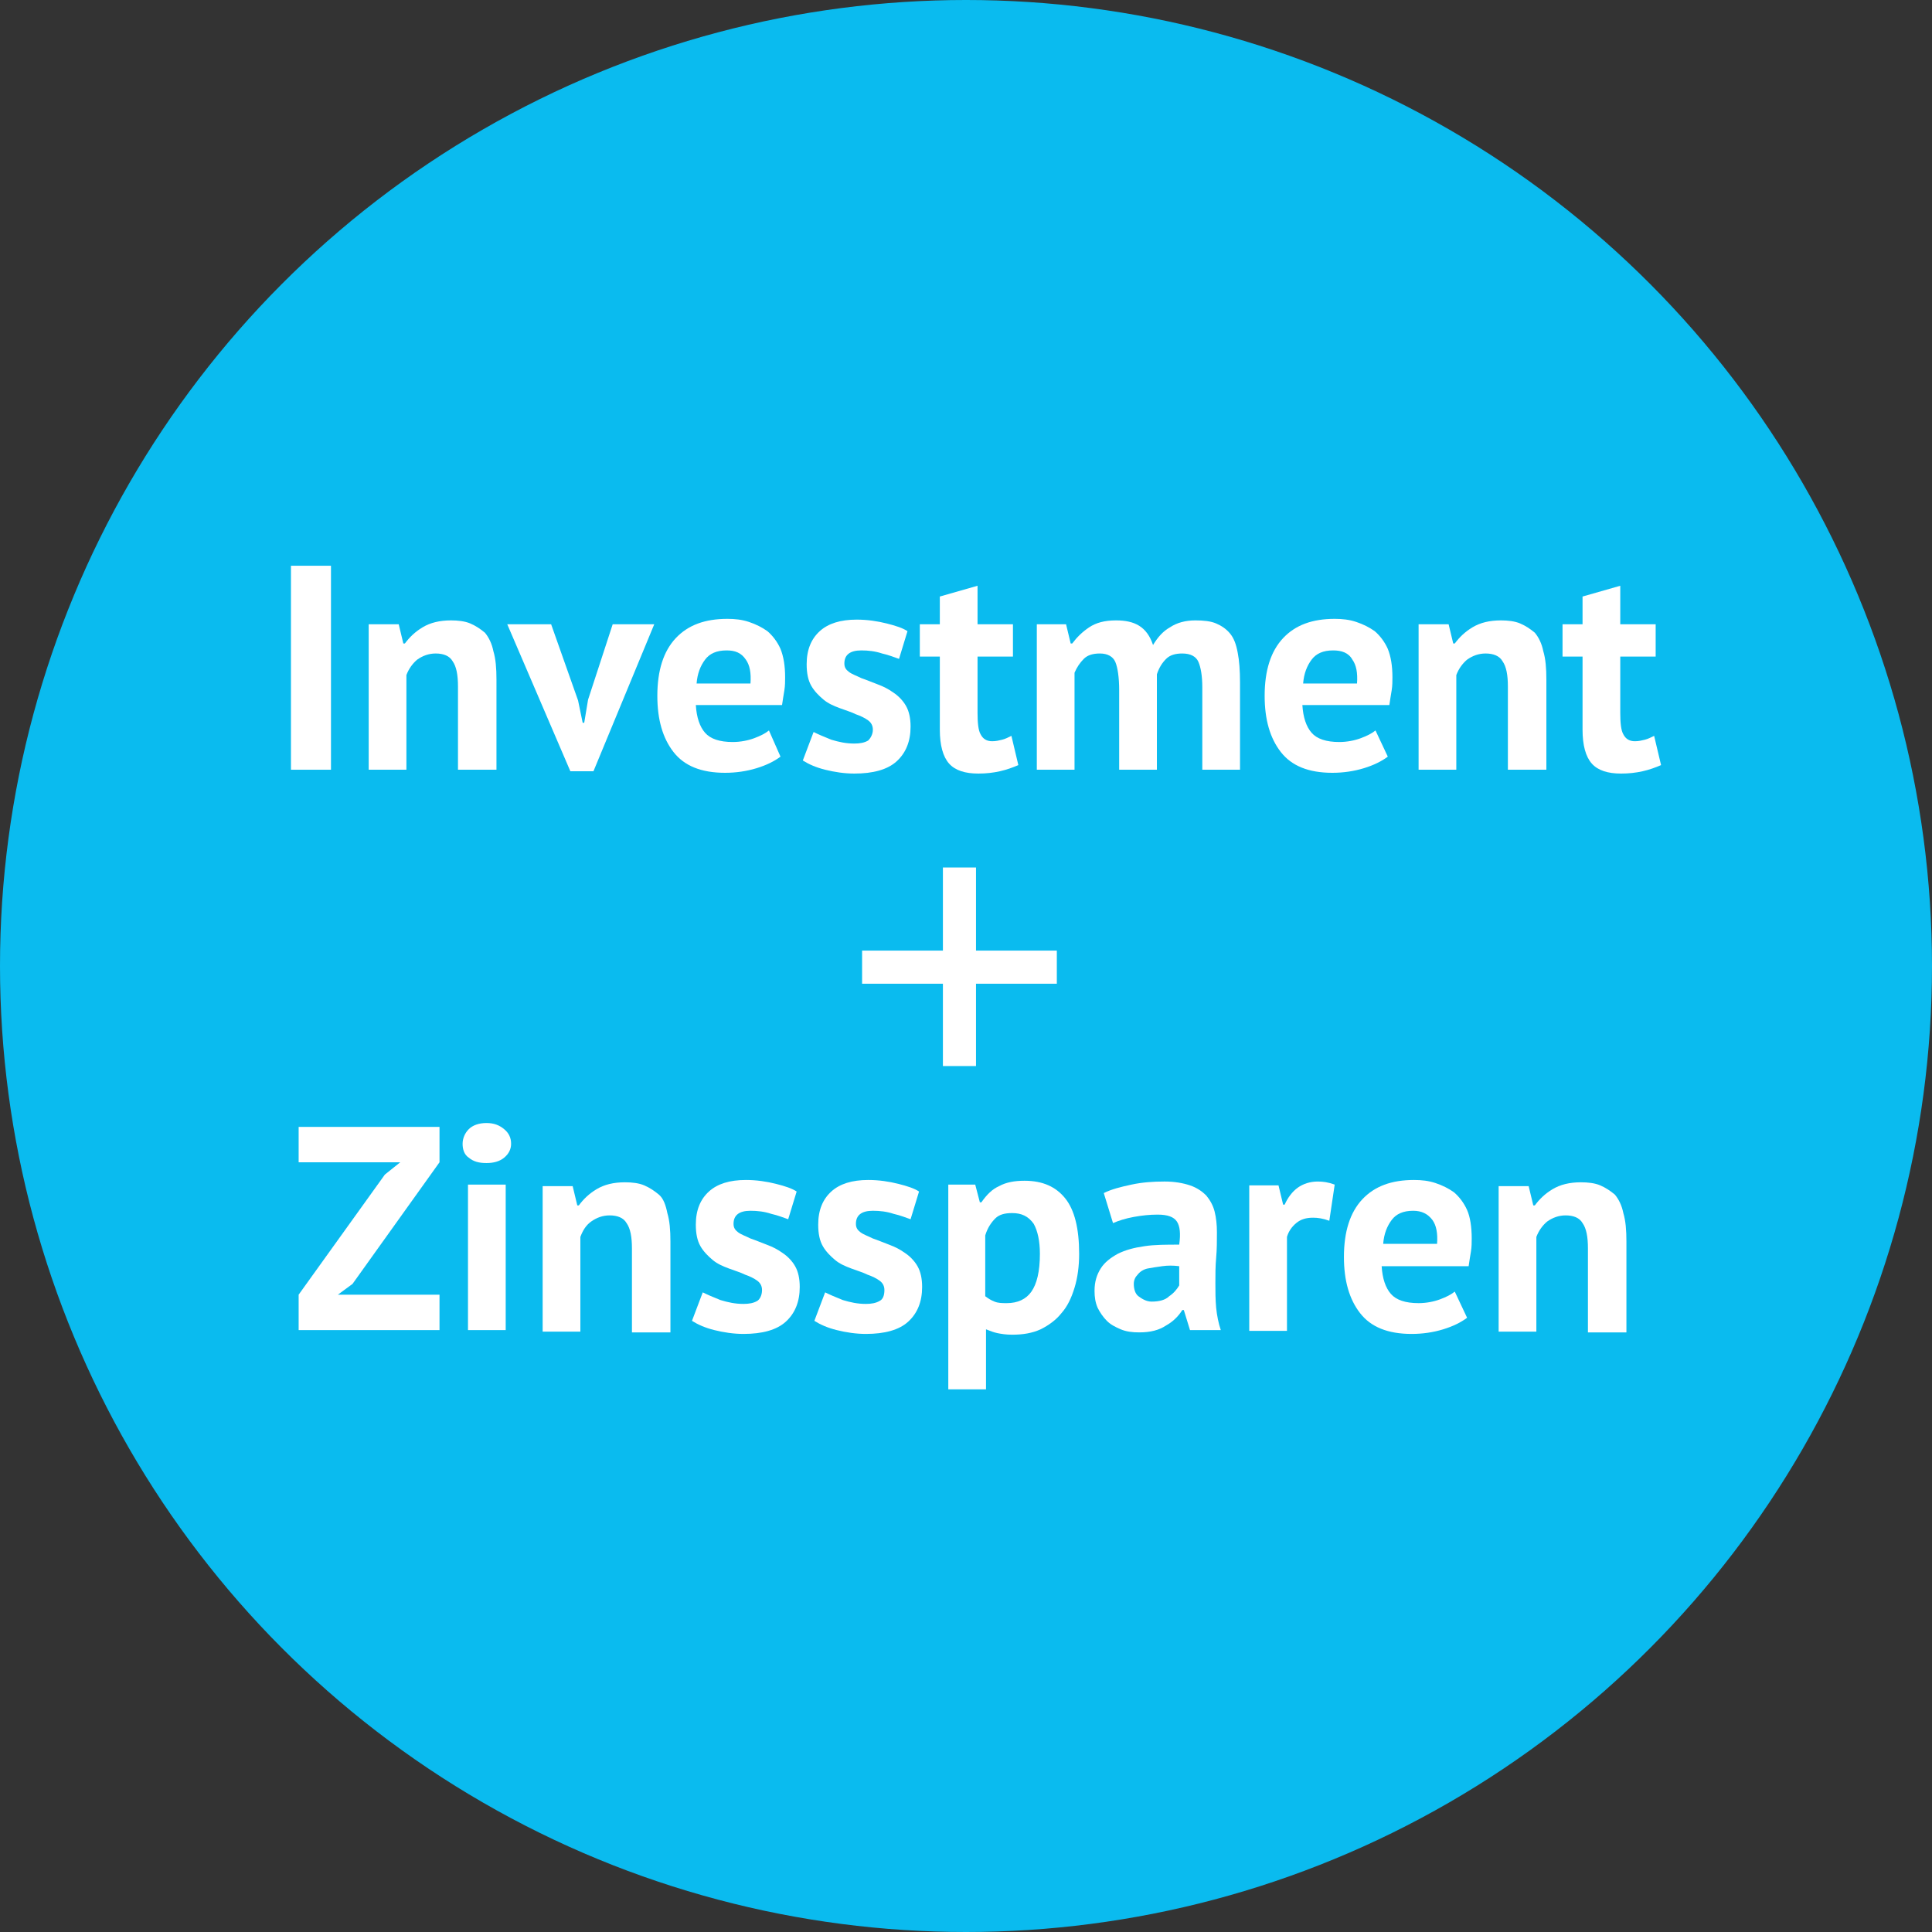 <?xml version="1.0" encoding="utf-8"?>
<!-- Generator: Adobe Illustrator 27.1.0, SVG Export Plug-In . SVG Version: 6.00 Build 0)  -->
<svg version="1.1" id="Ebene_1" xmlns="http://www.w3.org/2000/svg" xmlns:xlink="http://www.w3.org/1999/xlink" x="0px" y="0px"
	 viewBox="0 0 251 251" style="enable-background:new 0 0 251 251;" xml:space="preserve">
<rect x="0" y="0" width="251" height="251" fill="#333333" stroke="none"/>
<style type="text/css">
	.st0{fill:#0ABBEF;}
	.st1{enable-background:new    ;}
	.st2{fill:#FFFFFF;}
</style>
<circle id="Ellipse_7-2" class="st0" cx="125.5" cy="125.5" r="125.5"/>
<g>
	<g class="st1">
		<path class="st2" d="M37.8,73.5H43V100h-5.2V73.5z"/>
		<path class="st2" d="M59.5,100V89.2c0-1.5-0.2-2.6-0.7-3.3c-0.4-0.7-1.2-1-2.2-1c-0.9,0-1.7,0.3-2.4,0.8c-0.6,0.5-1.1,1.2-1.4,2
			V100h-4.9V81.1h3.9l0.6,2.5h0.2c0.6-0.8,1.3-1.5,2.3-2.1c1-0.6,2.2-0.9,3.7-0.9c0.9,0,1.8,0.1,2.5,0.4c0.7,0.3,1.3,0.7,1.9,1.2
			c0.5,0.6,0.9,1.4,1.1,2.4c0.3,1,0.4,2.2,0.4,3.7V100H59.5z"/>
		<path class="st2" d="M75.1,91l0.6,2.9h0.2l0.5-3l3.2-9.8H85l-7.9,19.1h-3l-8.2-19.1h5.7L75.1,91z"/>
		<path class="st2" d="M101.4,98.3c-0.8,0.6-1.8,1.1-3.1,1.5c-1.3,0.4-2.7,0.6-4.1,0.6c-3.1,0-5.3-0.9-6.7-2.7s-2.1-4.2-2.1-7.3
			c0-3.3,0.8-5.8,2.4-7.5c1.6-1.7,3.8-2.5,6.7-2.5c1,0,1.9,0.1,2.8,0.4c0.9,0.3,1.7,0.7,2.4,1.2c0.7,0.6,1.3,1.4,1.7,2.3
			c0.4,1,0.6,2.2,0.6,3.7c0,0.5,0,1.1-0.1,1.7s-0.2,1.2-0.3,1.9H90.4c0.1,1.6,0.5,2.8,1.2,3.6c0.7,0.8,1.9,1.2,3.6,1.2
			c1,0,2-0.2,2.8-0.5c0.8-0.3,1.4-0.6,1.9-1L101.4,98.3z M94.4,84.5c-1.3,0-2.2,0.4-2.8,1.2c-0.6,0.8-1,1.8-1.1,3.1h7
			c0.1-1.4-0.1-2.4-0.6-3.1C96.3,84.8,95.5,84.5,94.4,84.5z"/>
		<path class="st2" d="M113.4,94.8c0-0.5-0.2-0.9-0.6-1.2c-0.4-0.3-1-0.6-1.6-0.8c-0.6-0.3-1.3-0.5-2.1-0.8s-1.5-0.6-2.1-1.1
			c-0.6-0.5-1.2-1.1-1.6-1.8c-0.4-0.7-0.6-1.6-0.6-2.8c0-1.9,0.6-3.3,1.7-4.3c1.1-1,2.7-1.5,4.8-1.5c1.4,0,2.7,0.2,3.9,0.5
			c1.2,0.3,2.1,0.6,2.7,1l-1.1,3.6c-0.6-0.2-1.3-0.5-2.2-0.7c-0.9-0.3-1.8-0.4-2.7-0.4c-1.5,0-2.2,0.6-2.2,1.7
			c0,0.5,0.2,0.8,0.6,1.1c0.4,0.3,1,0.5,1.6,0.8c0.6,0.2,1.3,0.5,2.1,0.8c0.8,0.3,1.4,0.6,2.1,1.1c0.6,0.4,1.2,1,1.6,1.7
			c0.4,0.7,0.6,1.6,0.6,2.7c0,1.9-0.6,3.4-1.8,4.5c-1.2,1.1-3.1,1.6-5.5,1.6c-1.3,0-2.6-0.2-3.8-0.5s-2.1-0.7-2.9-1.2l1.4-3.7
			c0.6,0.3,1.3,0.6,2.3,1c1,0.3,1.9,0.5,3,0.5c0.7,0,1.3-0.1,1.8-0.4C113.1,95.9,113.4,95.4,113.4,94.8z"/>
		<path class="st2" d="M119.5,81.1h2.6v-3.6l4.9-1.4v5h4.6v4.2h-4.6v7.3c0,1.3,0.1,2.3,0.4,2.8c0.3,0.6,0.8,0.9,1.5,0.9
			c0.5,0,0.9-0.1,1.3-0.2c0.4-0.1,0.8-0.3,1.2-0.5l0.9,3.8c-0.7,0.3-1.5,0.6-2.4,0.8c-0.9,0.2-1.8,0.3-2.8,0.3c-1.7,0-3-0.4-3.8-1.3
			c-0.8-0.9-1.2-2.4-1.2-4.4v-9.5h-2.6V81.1z"/>
		<path class="st2" d="M145.4,100V89.7c0-1.7-0.2-3-0.5-3.7c-0.3-0.7-1-1.1-2-1.1c-0.9,0-1.6,0.2-2.1,0.7c-0.5,0.5-0.9,1.1-1.2,1.8
			V100h-4.9V81.1h3.8l0.6,2.5h0.2c0.6-0.8,1.3-1.5,2.2-2.1c0.9-0.6,2-0.9,3.5-0.9c1.2,0,2.2,0.2,3,0.7c0.8,0.5,1.4,1.3,1.8,2.5
			c0.6-1,1.3-1.8,2.2-2.3c0.9-0.6,2-0.9,3.3-0.9c1.1,0,2,0.1,2.7,0.4c0.7,0.3,1.3,0.7,1.8,1.3c0.5,0.6,0.8,1.4,1,2.5
			c0.2,1,0.3,2.3,0.3,3.9V100h-4.9V89.3c0-1.5-0.2-2.6-0.5-3.3c-0.3-0.7-1-1.1-2.1-1.1c-0.9,0-1.6,0.2-2.1,0.7s-0.9,1.1-1.2,2V100
			H145.4z"/>
		<path class="st2" d="M180.3,98.3c-0.8,0.6-1.8,1.1-3.1,1.5c-1.3,0.4-2.7,0.6-4.1,0.6c-3.1,0-5.3-0.9-6.7-2.7
			c-1.4-1.8-2.1-4.2-2.1-7.3c0-3.3,0.8-5.8,2.4-7.5c1.6-1.7,3.8-2.5,6.7-2.5c1,0,1.9,0.1,2.8,0.4c0.9,0.3,1.7,0.7,2.4,1.2
			c0.7,0.6,1.3,1.4,1.7,2.3c0.4,1,0.6,2.2,0.6,3.7c0,0.5,0,1.1-0.1,1.7s-0.2,1.2-0.3,1.9h-11.3c0.1,1.6,0.5,2.8,1.2,3.6
			c0.7,0.8,1.9,1.2,3.6,1.2c1,0,2-0.2,2.8-0.5c0.8-0.3,1.4-0.6,1.9-1L180.3,98.3z M173.2,84.5c-1.3,0-2.2,0.4-2.8,1.2
			c-0.6,0.8-1,1.8-1.1,3.1h7c0.1-1.4-0.1-2.4-0.6-3.1C175.2,84.8,174.3,84.5,173.2,84.5z"/>
		<path class="st2" d="M195.9,100V89.2c0-1.5-0.2-2.6-0.7-3.3c-0.4-0.7-1.2-1-2.2-1c-0.9,0-1.7,0.3-2.4,0.8c-0.6,0.5-1.1,1.2-1.4,2
			V100h-4.9V81.1h3.9l0.6,2.5h0.2c0.6-0.8,1.3-1.5,2.3-2.1s2.2-0.9,3.7-0.9c0.9,0,1.8,0.1,2.5,0.4c0.7,0.3,1.3,0.7,1.9,1.2
			c0.5,0.6,0.9,1.4,1.1,2.4c0.3,1,0.4,2.2,0.4,3.7V100H195.9z"/>
		<path class="st2" d="M203,81.1h2.6v-3.6l4.9-1.4v5h4.6v4.2h-4.6v7.3c0,1.3,0.1,2.3,0.4,2.8c0.3,0.6,0.8,0.9,1.5,0.9
			c0.5,0,0.9-0.1,1.3-0.2c0.4-0.1,0.8-0.3,1.2-0.5l0.9,3.8c-0.7,0.3-1.5,0.6-2.4,0.8c-0.9,0.2-1.8,0.3-2.8,0.3c-1.7,0-3-0.4-3.8-1.3
			c-0.8-0.9-1.2-2.4-1.2-4.4v-9.5H203V81.1z"/>
	</g>
	<g class="st1">
		<path class="st2" d="M38.8,168.2L50,152.6l2-1.6H38.8v-4.6h18.3v4.6l-11.3,15.8l-1.9,1.4h13.2v4.6H38.8V168.2z"/>
		<path class="st2" d="M60.1,148.6c0-0.7,0.3-1.4,0.8-1.9c0.5-0.5,1.3-0.8,2.3-0.8c1,0,1.7,0.3,2.3,0.8c0.6,0.5,0.9,1.1,0.9,1.9
			c0,0.7-0.3,1.3-0.9,1.8c-0.6,0.5-1.4,0.7-2.3,0.7c-1,0-1.7-0.2-2.3-0.7C60.3,150,60.1,149.3,60.1,148.6z M60.8,153.9h4.9v18.9
			h-4.9V153.9z"/>
		<path class="st2" d="M82.1,172.9v-10.7c0-1.5-0.2-2.6-0.7-3.3c-0.4-0.7-1.2-1-2.2-1c-0.9,0-1.7,0.3-2.4,0.8s-1.1,1.2-1.4,2v12.3
			h-4.9v-18.9h3.9l0.6,2.5h0.2c0.6-0.8,1.3-1.5,2.3-2.1c1-0.6,2.2-0.9,3.7-0.9c0.9,0,1.8,0.1,2.5,0.4c0.7,0.3,1.3,0.7,1.9,1.2
			s0.9,1.4,1.1,2.4c0.3,1,0.4,2.2,0.4,3.7v11.8H82.1z"/>
		<path class="st2" d="M99,167.6c0-0.5-0.2-0.9-0.6-1.2c-0.4-0.3-1-0.6-1.6-0.8c-0.6-0.3-1.3-0.5-2.1-0.8c-0.8-0.3-1.5-0.6-2.1-1.1
			c-0.6-0.5-1.2-1.1-1.6-1.8c-0.4-0.7-0.6-1.6-0.6-2.8c0-1.9,0.6-3.3,1.7-4.3c1.1-1,2.7-1.5,4.8-1.5c1.4,0,2.7,0.2,3.9,0.5
			c1.2,0.3,2.1,0.6,2.7,1l-1.1,3.6c-0.6-0.2-1.3-0.5-2.2-0.7c-0.9-0.3-1.8-0.4-2.7-0.4c-1.5,0-2.2,0.6-2.2,1.7
			c0,0.5,0.2,0.8,0.6,1.1c0.4,0.3,1,0.5,1.6,0.8c0.6,0.2,1.3,0.5,2.1,0.8s1.4,0.6,2.1,1.1c0.6,0.4,1.2,1,1.6,1.7
			c0.4,0.7,0.6,1.6,0.6,2.7c0,1.9-0.6,3.4-1.8,4.5c-1.2,1.1-3.1,1.6-5.5,1.6c-1.3,0-2.6-0.2-3.8-0.5c-1.2-0.3-2.1-0.7-2.9-1.2
			l1.4-3.7c0.6,0.3,1.3,0.6,2.3,1c1,0.3,1.9,0.5,3,0.5c0.7,0,1.3-0.1,1.8-0.4C98.7,168.8,99,168.3,99,167.6z"/>
		<path class="st2" d="M114.9,167.6c0-0.5-0.2-0.9-0.6-1.2c-0.4-0.3-1-0.6-1.6-0.8c-0.6-0.3-1.3-0.5-2.1-0.8
			c-0.8-0.3-1.5-0.6-2.1-1.1c-0.6-0.5-1.2-1.1-1.6-1.8c-0.4-0.7-0.6-1.6-0.6-2.8c0-1.9,0.6-3.3,1.7-4.3c1.1-1,2.7-1.5,4.8-1.5
			c1.4,0,2.7,0.2,3.9,0.5c1.2,0.3,2.1,0.6,2.7,1l-1.1,3.6c-0.6-0.2-1.3-0.5-2.2-0.7c-0.9-0.3-1.8-0.4-2.7-0.4
			c-1.5,0-2.2,0.6-2.2,1.7c0,0.5,0.2,0.8,0.6,1.1c0.4,0.3,1,0.5,1.6,0.8c0.6,0.2,1.3,0.5,2.1,0.8s1.4,0.6,2.1,1.1
			c0.6,0.4,1.2,1,1.6,1.7c0.4,0.7,0.6,1.6,0.6,2.7c0,1.9-0.6,3.4-1.8,4.5c-1.2,1.1-3.1,1.6-5.5,1.6c-1.3,0-2.6-0.2-3.8-0.5
			c-1.2-0.3-2.1-0.7-2.9-1.2l1.4-3.7c0.6,0.3,1.3,0.6,2.3,1c1,0.3,1.9,0.5,3,0.5c0.7,0,1.3-0.1,1.8-0.4
			C114.7,168.8,114.9,168.3,114.9,167.6z"/>
		<path class="st2" d="M123.1,153.9h3.6l0.6,2.3h0.2c0.7-1,1.4-1.7,2.3-2.1c0.9-0.5,2-0.7,3.3-0.7c2.4,0,4.1,0.8,5.3,2.3
			s1.8,3.9,1.8,7.2c0,1.6-0.2,3.1-0.6,4.4s-0.9,2.4-1.7,3.3c-0.7,0.9-1.7,1.6-2.7,2.1c-1.1,0.5-2.3,0.7-3.7,0.7
			c-0.8,0-1.4-0.1-1.9-0.2c-0.5-0.1-1-0.3-1.5-0.5v7.8h-4.9V153.9z M131.5,157.6c-1,0-1.7,0.2-2.2,0.7c-0.5,0.5-1,1.2-1.3,2.2v7.9
			c0.4,0.3,0.7,0.5,1.2,0.7s1,0.2,1.6,0.2c1.4,0,2.5-0.5,3.2-1.5c0.7-1,1.1-2.6,1.1-4.9c0-1.7-0.3-3-0.8-3.9
			C133.6,158,132.7,157.6,131.5,157.6z"/>
		<path class="st2" d="M143.4,155c1-0.5,2.2-0.8,3.6-1.1s2.8-0.4,4.3-0.4c1.3,0,2.4,0.2,3.3,0.5c0.9,0.3,1.6,0.8,2.1,1.3
			c0.5,0.6,0.9,1.3,1.1,2.1c0.2,0.8,0.3,1.7,0.3,2.7c0,1.1,0,2.2-0.1,3.3c-0.1,1.1-0.1,2.2-0.1,3.3c0,1.1,0,2.1,0.1,3.2
			c0.1,1,0.3,2,0.6,2.9h-4l-0.8-2.6h-0.2c-0.5,0.8-1.2,1.5-2.1,2c-0.9,0.6-2,0.9-3.5,0.9c-0.9,0-1.7-0.1-2.4-0.4s-1.3-0.6-1.8-1.1
			c-0.5-0.5-0.9-1.1-1.2-1.7c-0.3-0.7-0.4-1.4-0.4-2.2c0-1.2,0.3-2.1,0.8-2.9c0.5-0.8,1.3-1.4,2.2-1.9c1-0.5,2.1-0.8,3.5-1
			c1.3-0.2,2.9-0.2,4.5-0.2c0.2-1.4,0.1-2.4-0.3-3c-0.4-0.6-1.2-0.9-2.5-0.9c-1,0-2,0.1-3.1,0.3c-1.1,0.2-2,0.5-2.7,0.8L143.4,155z
			 M149.6,169.1c1,0,1.8-0.2,2.3-0.7c0.6-0.4,1-0.9,1.3-1.4v-2.5c-0.8-0.1-1.5-0.1-2.2,0c-0.7,0.1-1.4,0.2-1.9,0.3s-1,0.4-1.3,0.8
			c-0.3,0.3-0.5,0.7-0.5,1.2c0,0.7,0.2,1.3,0.6,1.6S148.9,169.1,149.6,169.1z"/>
		<path class="st2" d="M172.7,158.6c-0.8-0.3-1.5-0.4-2.1-0.4c-0.9,0-1.6,0.2-2.2,0.7c-0.6,0.5-1,1.1-1.2,1.8v12.2h-4.9v-18.9h3.8
			l0.6,2.5h0.2c0.4-0.9,1-1.7,1.7-2.2c0.7-0.5,1.6-0.8,2.6-0.8c0.7,0,1.4,0.1,2.2,0.4L172.7,158.6z"/>
		<path class="st2" d="M190.6,171.2c-0.8,0.6-1.8,1.1-3.1,1.5c-1.3,0.4-2.7,0.6-4.1,0.6c-3.1,0-5.3-0.9-6.7-2.7
			c-1.4-1.8-2.1-4.2-2.1-7.3c0-3.3,0.8-5.8,2.4-7.5c1.6-1.7,3.8-2.5,6.7-2.5c1,0,1.9,0.1,2.8,0.4c0.9,0.3,1.7,0.7,2.4,1.2
			c0.7,0.6,1.3,1.4,1.7,2.3s0.6,2.2,0.6,3.7c0,0.5,0,1.1-0.1,1.7s-0.2,1.2-0.3,1.9h-11.3c0.1,1.6,0.5,2.8,1.2,3.6
			c0.7,0.8,1.9,1.2,3.6,1.2c1,0,2-0.2,2.8-0.5s1.4-0.6,1.9-1L190.6,171.2z M183.6,157.3c-1.3,0-2.2,0.4-2.8,1.2
			c-0.6,0.8-1,1.8-1.1,3.1h7c0.1-1.4-0.1-2.4-0.6-3.1C185.5,157.7,184.7,157.3,183.6,157.3z"/>
		<path class="st2" d="M206.3,172.9v-10.7c0-1.5-0.2-2.6-0.7-3.3c-0.4-0.7-1.2-1-2.2-1c-0.9,0-1.7,0.3-2.4,0.8
			c-0.6,0.5-1.1,1.2-1.4,2v12.3h-4.9v-18.9h3.9l0.6,2.5h0.2c0.6-0.8,1.3-1.5,2.3-2.1s2.2-0.9,3.7-0.9c0.9,0,1.8,0.1,2.5,0.4
			c0.7,0.3,1.3,0.7,1.9,1.2c0.5,0.6,0.9,1.4,1.1,2.4c0.3,1,0.4,2.2,0.4,3.7v11.8H206.3z"/>
	</g>
	<g class="st1">
		<path class="st2" d="M112,123.5h10.5v-10.8h4.3v10.8h10.5v4.3h-10.5v10.7h-4.3v-10.7H112V123.5z"/>
	</g>
</g>
</svg>
